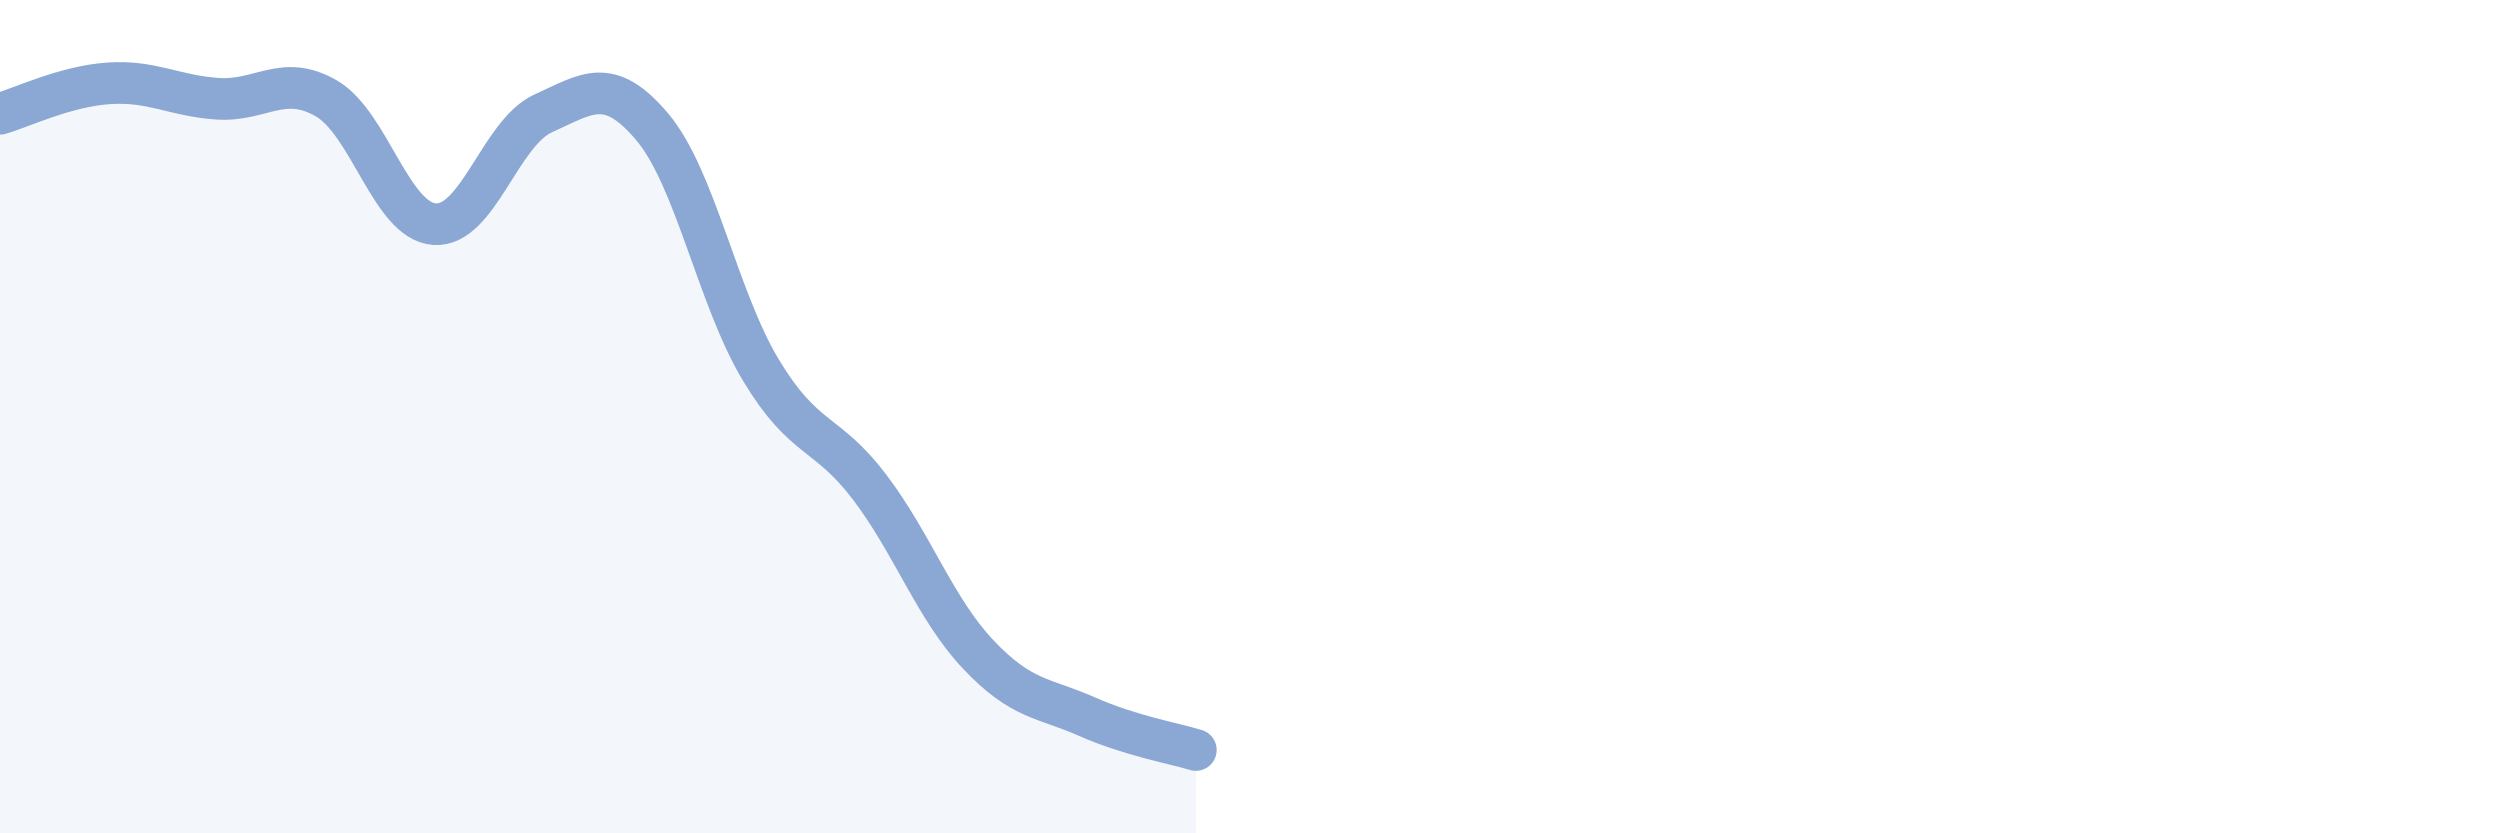
    <svg width="60" height="20" viewBox="0 0 60 20" xmlns="http://www.w3.org/2000/svg">
      <path
        d="M 0,2.73 C 0.52,2.58 1.57,2.07 2.61,2 C 3.65,1.93 4.18,2.3 5.22,2.37 C 6.26,2.44 6.79,1.76 7.83,2.36 C 8.87,2.96 9.39,5.31 10.43,5.38 C 11.47,5.45 12,3.19 13.04,2.72 C 14.08,2.25 14.61,1.81 15.65,3.04 C 16.69,4.27 17.22,7.15 18.26,8.88 C 19.3,10.61 19.83,10.32 20.87,11.69 C 21.91,13.06 22.44,14.61 23.48,15.71 C 24.52,16.81 25.05,16.74 26.09,17.2 C 27.13,17.66 28.18,17.84 28.7,18L28.7 20L0 20Z"
        fill="#8ba7d3"
        opacity="0.1"
        stroke-linecap="round"
        stroke-linejoin="round"
      />
      <path
        d="M 0,2.73 C 0.52,2.58 1.57,2.07 2.61,2 C 3.65,1.93 4.18,2.3 5.22,2.37 C 6.26,2.44 6.79,1.76 7.83,2.36 C 8.87,2.96 9.39,5.31 10.43,5.38 C 11.47,5.45 12,3.19 13.04,2.72 C 14.08,2.25 14.61,1.81 15.65,3.04 C 16.69,4.27 17.22,7.15 18.26,8.88 C 19.3,10.61 19.83,10.32 20.87,11.69 C 21.91,13.06 22.44,14.61 23.48,15.71 C 24.52,16.81 25.05,16.74 26.09,17.2 C 27.13,17.66 28.18,17.84 28.7,18"
        stroke="#8ba7d3"
        stroke-width="1"
        fill="none"
        stroke-linecap="round"
        stroke-linejoin="round"
      />
    </svg>
  